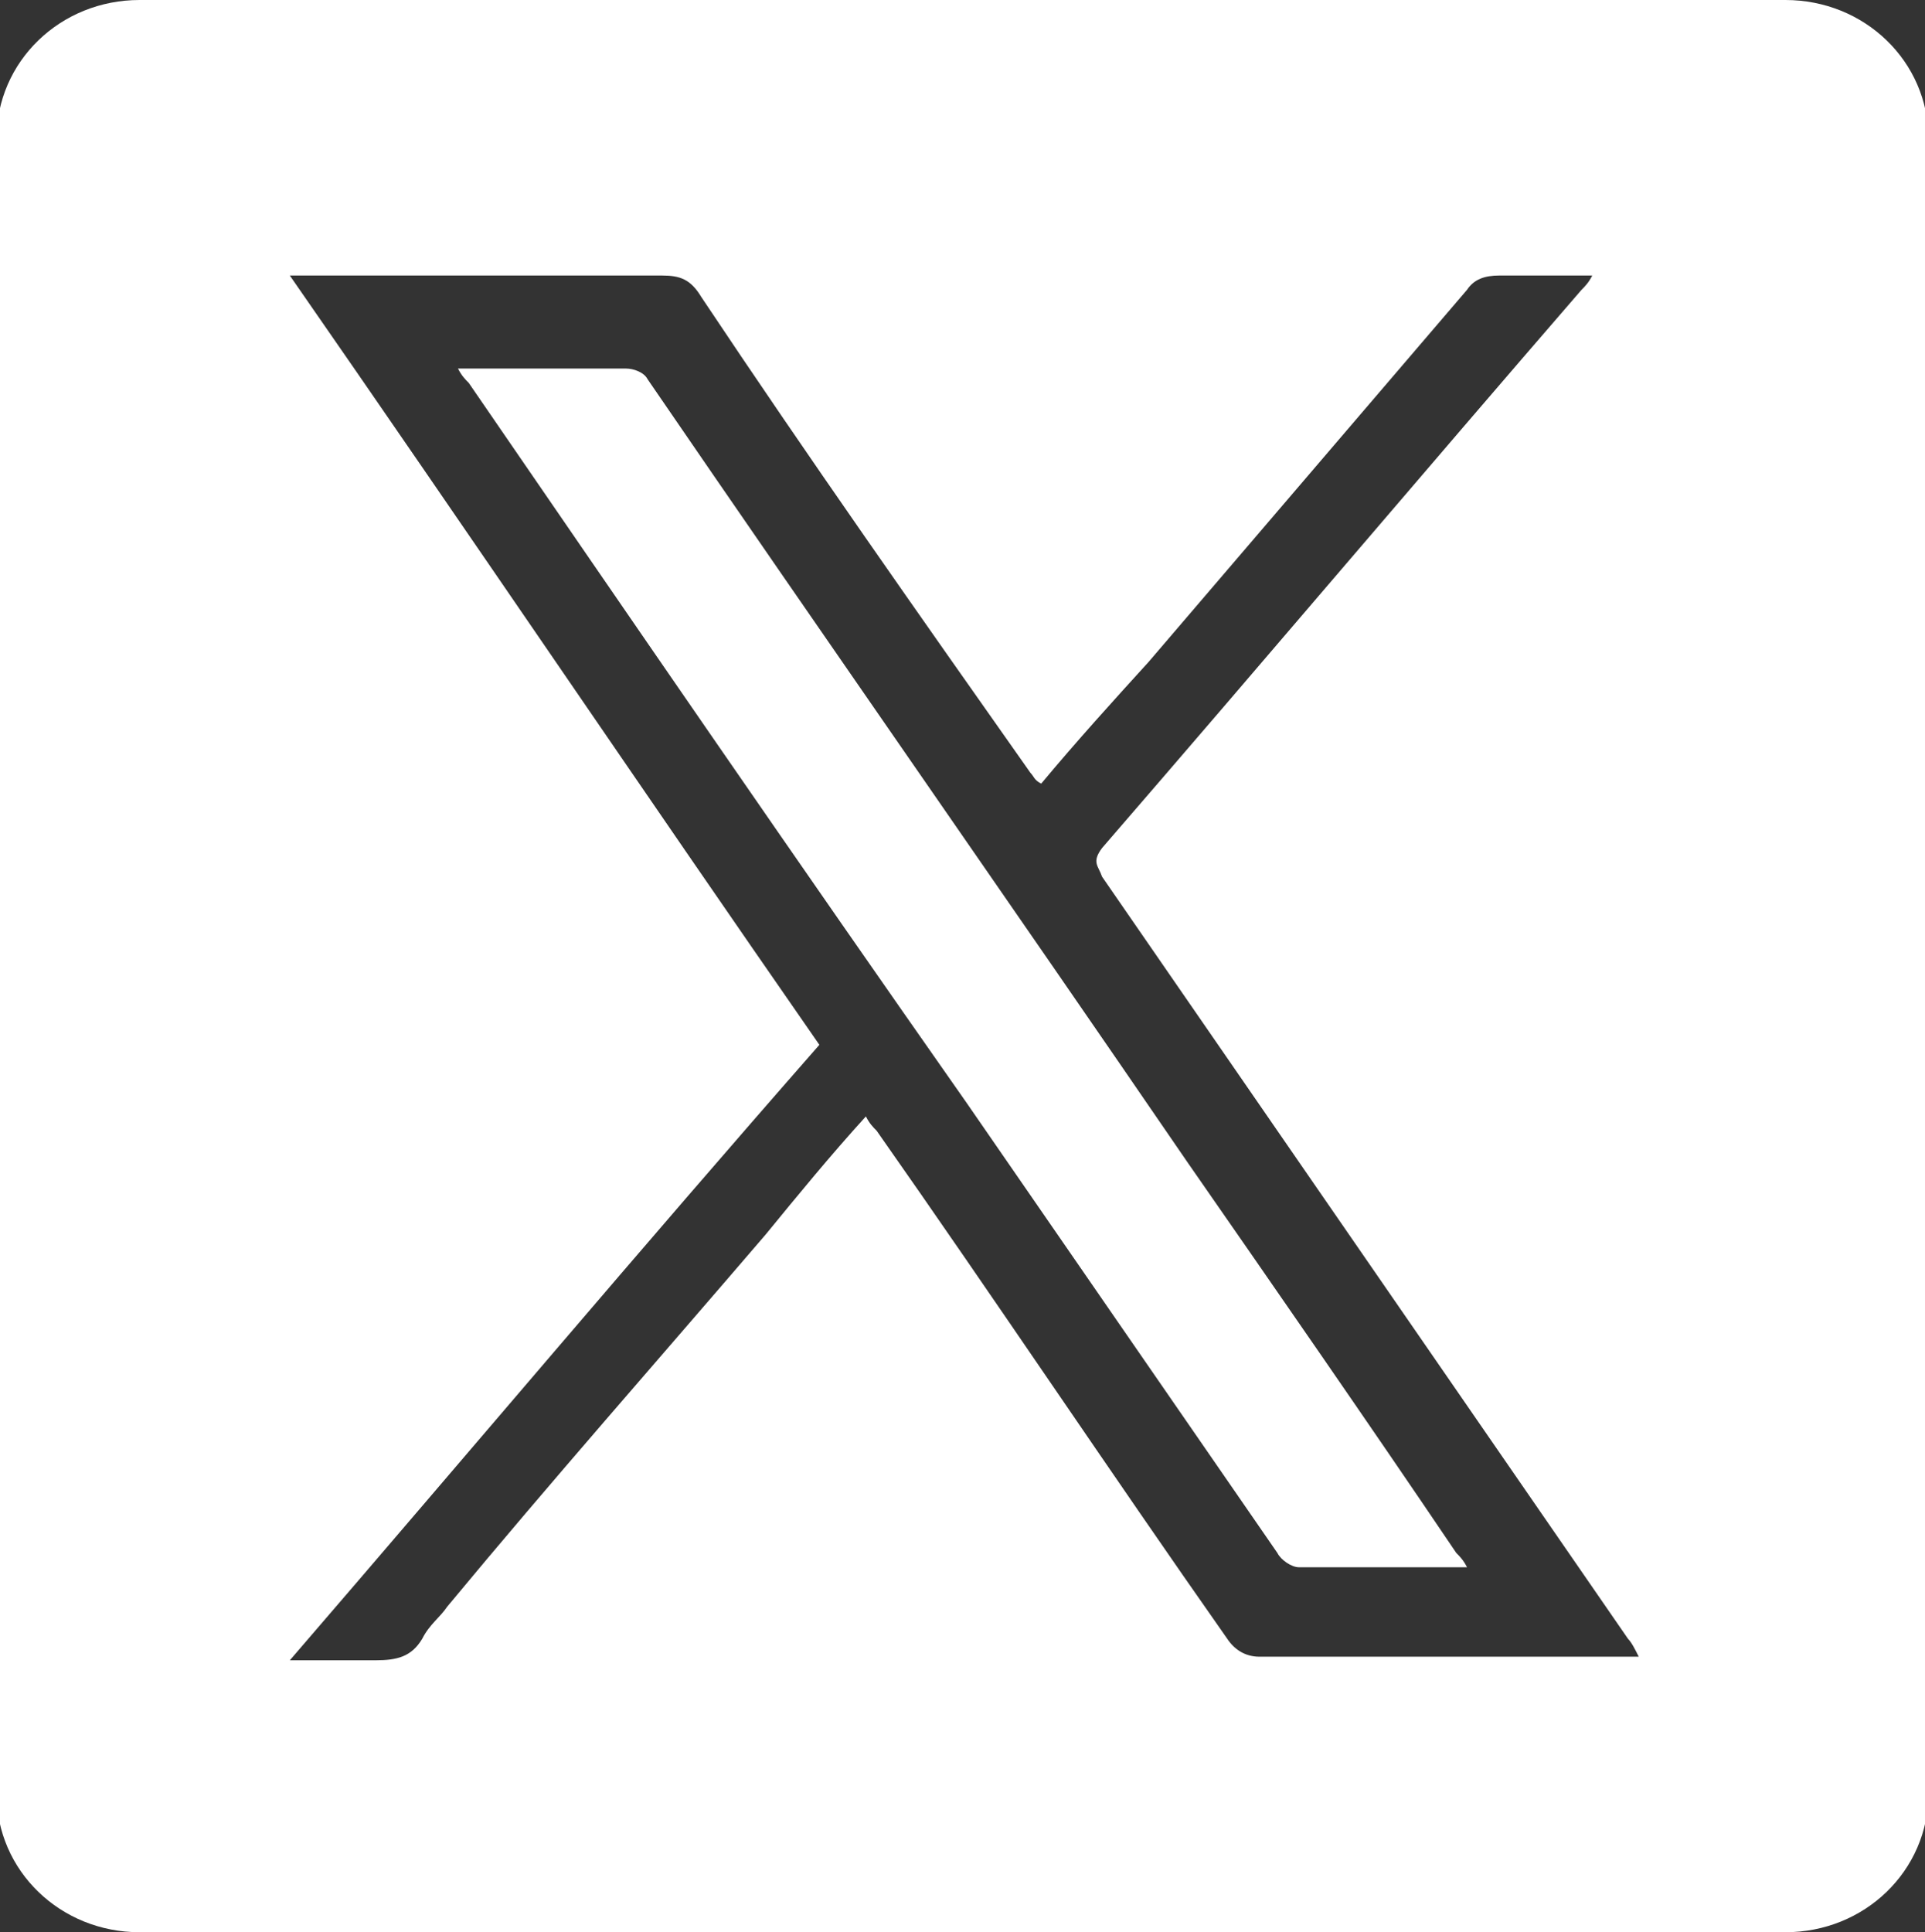 <?xml version="1.0" encoding="utf-8"?>
<!-- Generator: Adobe Illustrator 27.5.0, SVG Export Plug-In . SVG Version: 6.00 Build 0)  -->
<svg version="1.1" id="Layer_1" xmlns="http://www.w3.org/2000/svg" xmlns:xlink="http://www.w3.org/1999/xlink" x="0px" y="0px"
	 viewBox="0 0 53.8 54" style="enable-background:new 0 0 53.8 54;" xml:space="preserve">
<rect x="0" y="0" width="53.8" height="54" fill="#333333" stroke="none"/>
<style type="text/css">
	.st0{fill:#FFFFFF;}
</style>
<g>
	<path class="st0" d="M33.2,32.5c-5-7.3-10.1-14.6-15.1-21.9c-0.1-0.2-0.4-0.3-0.6-0.3c-1.4,0-2.8,0-4.3,0c-0.1,0-0.2,0-0.4,0
		c0.1,0.2,0.2,0.3,0.3,0.4c4.6,6.7,9.2,13.4,13.9,20.1c2.9,4.2,5.8,8.4,8.7,12.6c0.1,0.2,0.4,0.4,0.6,0.4c1.5,0,3.1,0,4.7,0
		c-0.1-0.2-0.2-0.3-0.3-0.4C38.2,39.7,35.7,36.1,33.2,32.5z"/>
	<path class="st0" d="M49.9,0h-46c-2.2,0-4,1.7-4,3.9v46.2c0,2.2,1.8,3.9,4,3.9h46c2.2,0,4-1.7,4-3.9V3.9C53.9,1.7,52.1,0,49.9,0z
		 M45.1,46.3c-3.3,0-6.6,0-9.9,0c-0.4,0-0.7-0.2-0.9-0.5c-3.3-4.7-6.5-9.5-9.8-14.2c-0.1-0.1-0.2-0.2-0.3-0.4
		c-1,1.1-1.9,2.2-2.8,3.3c-3,3.5-6,6.9-8.9,10.4c-0.2,0.3-0.5,0.5-0.7,0.9c-0.3,0.5-0.7,0.6-1.3,0.6c-0.8,0-1.5,0-2.4,0
		c5-5.8,9.8-11.5,14.8-17.2C17.9,22,13.1,14.9,8.1,7.7c1.4,0,2.7,0,3.9,0c2.2,0,4.3,0,6.5,0c0.5,0,0.8,0.1,1.1,0.6
		c3,4.5,6.1,8.9,9.2,13.3c0.1,0.1,0.1,0.2,0.3,0.3c1-1.2,2-2.3,3-3.4c3-3.5,5.9-6.9,8.9-10.4c0.2-0.3,0.5-0.4,0.9-0.4
		c0.8,0,1.7,0,2.6,0c-0.1,0.2-0.2,0.3-0.3,0.4c-4.5,5.2-8.9,10.4-13.4,15.6c-0.3,0.4-0.1,0.5,0,0.8c4.9,7.1,9.8,14.2,14.7,21.3
		c0.1,0.1,0.2,0.3,0.3,0.5C45.5,46.3,45.3,46.3,45.1,46.3z"/>
</g>
</svg>
